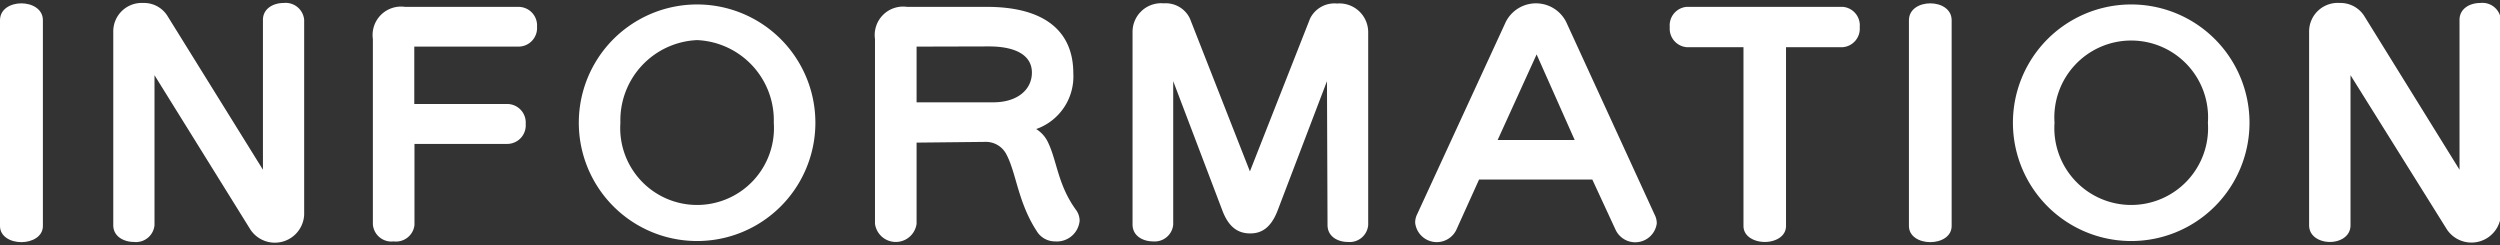 <svg xmlns="http://www.w3.org/2000/svg" width="134.63" height="13.22" viewBox="0 0 134.63 13.22"><rect x="0" y="0" width="134.63" height="13.22" fill="#333333" stroke="none"/><defs><style>.cls-1{fill:#fff;}</style></defs><g id="レイヤー_2" data-name="レイヤー 2"><g id="レイヤー_1-2" data-name="レイヤー 1"><path class="cls-1" d="M0,1.09C0,.48.58.18,1.15.18s1.16.3,1.16.91V12.17c0,.57-.58.87-1.16.87S0,12.74,0,12.17Z"/><path class="cls-1" d="M8.32,4.05v8.08a1,1,0,0,1-1.1.9c-.56,0-1.12-.3-1.12-.9V1.71A1.53,1.53,0,0,1,7.7.16,1.49,1.49,0,0,1,9,.83l5.16,8.31V1.07c0-.61.56-.91,1.12-.91a1,1,0,0,1,1.1.91V11.56a1.58,1.58,0,0,1-2.89.81Z"/><path class="cls-1" d="M22.32,7.75v4.37A1,1,0,0,1,21.2,13a1,1,0,0,1-1.12-.92V2.1A1.53,1.53,0,0,1,21.81.37h6.11a1,1,0,0,1,1,1.07,1,1,0,0,1-1,1.07H22.31V5.6h5a1,1,0,0,1,1,1.07,1,1,0,0,1-1,1.08Z"/><path class="cls-1" d="M31.17,6.61a6.37,6.37,0,1,1,12.74,0,6.37,6.37,0,1,1-12.74,0Zm10.5,0a4.32,4.32,0,0,0-4.13-4.45,4.32,4.32,0,0,0-4.13,4.45,4.14,4.14,0,1,0,8.26,0Z"/><path class="cls-1" d="M49.36,7.68v4.37a1.13,1.13,0,0,1-2.24,0V2.1A1.53,1.53,0,0,1,48.85.37h4.3c3,0,4.65,1.23,4.65,3.58a3,3,0,0,1-2,3,1.66,1.66,0,0,1,.63.7c.49,1,.53,2.28,1.49,3.62a1,1,0,0,1,.22.62A1.23,1.23,0,0,1,56.82,13a1.15,1.15,0,0,1-1-.57c-1-1.54-1.09-3.11-1.62-4.11a1.24,1.24,0,0,0-1.08-.68Zm0-5.17v3h4.13c1.31,0,2.08-.69,2.08-1.6s-.83-1.41-2.32-1.41Z"/><path class="cls-1" d="M71.46,4.37l-2.67,7c-.37.93-.88,1.2-1.46,1.2s-1.12-.25-1.49-1.2l-2.66-7v7.73A1,1,0,0,1,62.1,13c-.56,0-1.11-.3-1.11-.91V1.71A1.54,1.54,0,0,1,62.67.18,1.44,1.44,0,0,1,64.08,1l3.23,8.23L70.55,1A1.46,1.46,0,0,1,72,.19a1.55,1.55,0,0,1,1.68,1.52V12.12a1,1,0,0,1-1.09.91c-.56,0-1.1-.3-1.1-.91Z"/><path class="cls-1" d="M85.75,9.67h-6.1l-1.23,2.72A1.17,1.17,0,0,1,76.21,12a1,1,0,0,1,.11-.47L81.09,1.18a1.82,1.82,0,0,1,3.25,0l4.77,10.39a1,1,0,0,1,.11.47,1.17,1.17,0,0,1-2.21.35Zm-3-6.74-2.1,4.61H84.8Z"/><path class="cls-1" d="M93.89,2.54H90.82a1,1,0,0,1-.9-1.08,1,1,0,0,1,.9-1.09h8.43a1,1,0,0,1,.9,1.09,1,1,0,0,1-.9,1.08H96.18v9.63c0,.57-.58.86-1.14.86s-1.15-.29-1.15-.86Z"/><path class="cls-1" d="M102.8,1.09c0-.61.58-.91,1.15-.91s1.15.3,1.15.91V12.17c0,.57-.57.87-1.15.87s-1.15-.3-1.15-.87Z"/><path class="cls-1" d="M108.4,6.61a6.37,6.37,0,1,1,12.74,0,6.37,6.37,0,1,1-12.74,0Zm10.5,0a4.14,4.14,0,1,0-8.26,0,4.14,4.14,0,1,0,8.26,0Z"/><path class="cls-1" d="M126.58,4.05v8.08c0,.6-.56.9-1.11.9s-1.12-.3-1.12-.9V1.71A1.54,1.54,0,0,1,126,.16a1.52,1.52,0,0,1,1.3.67l5.15,8.31V1.07c0-.61.56-.91,1.12-.91a1,1,0,0,1,1.11.91V11.56a1.59,1.59,0,0,1-2.9.81Z"/></g></g></svg>